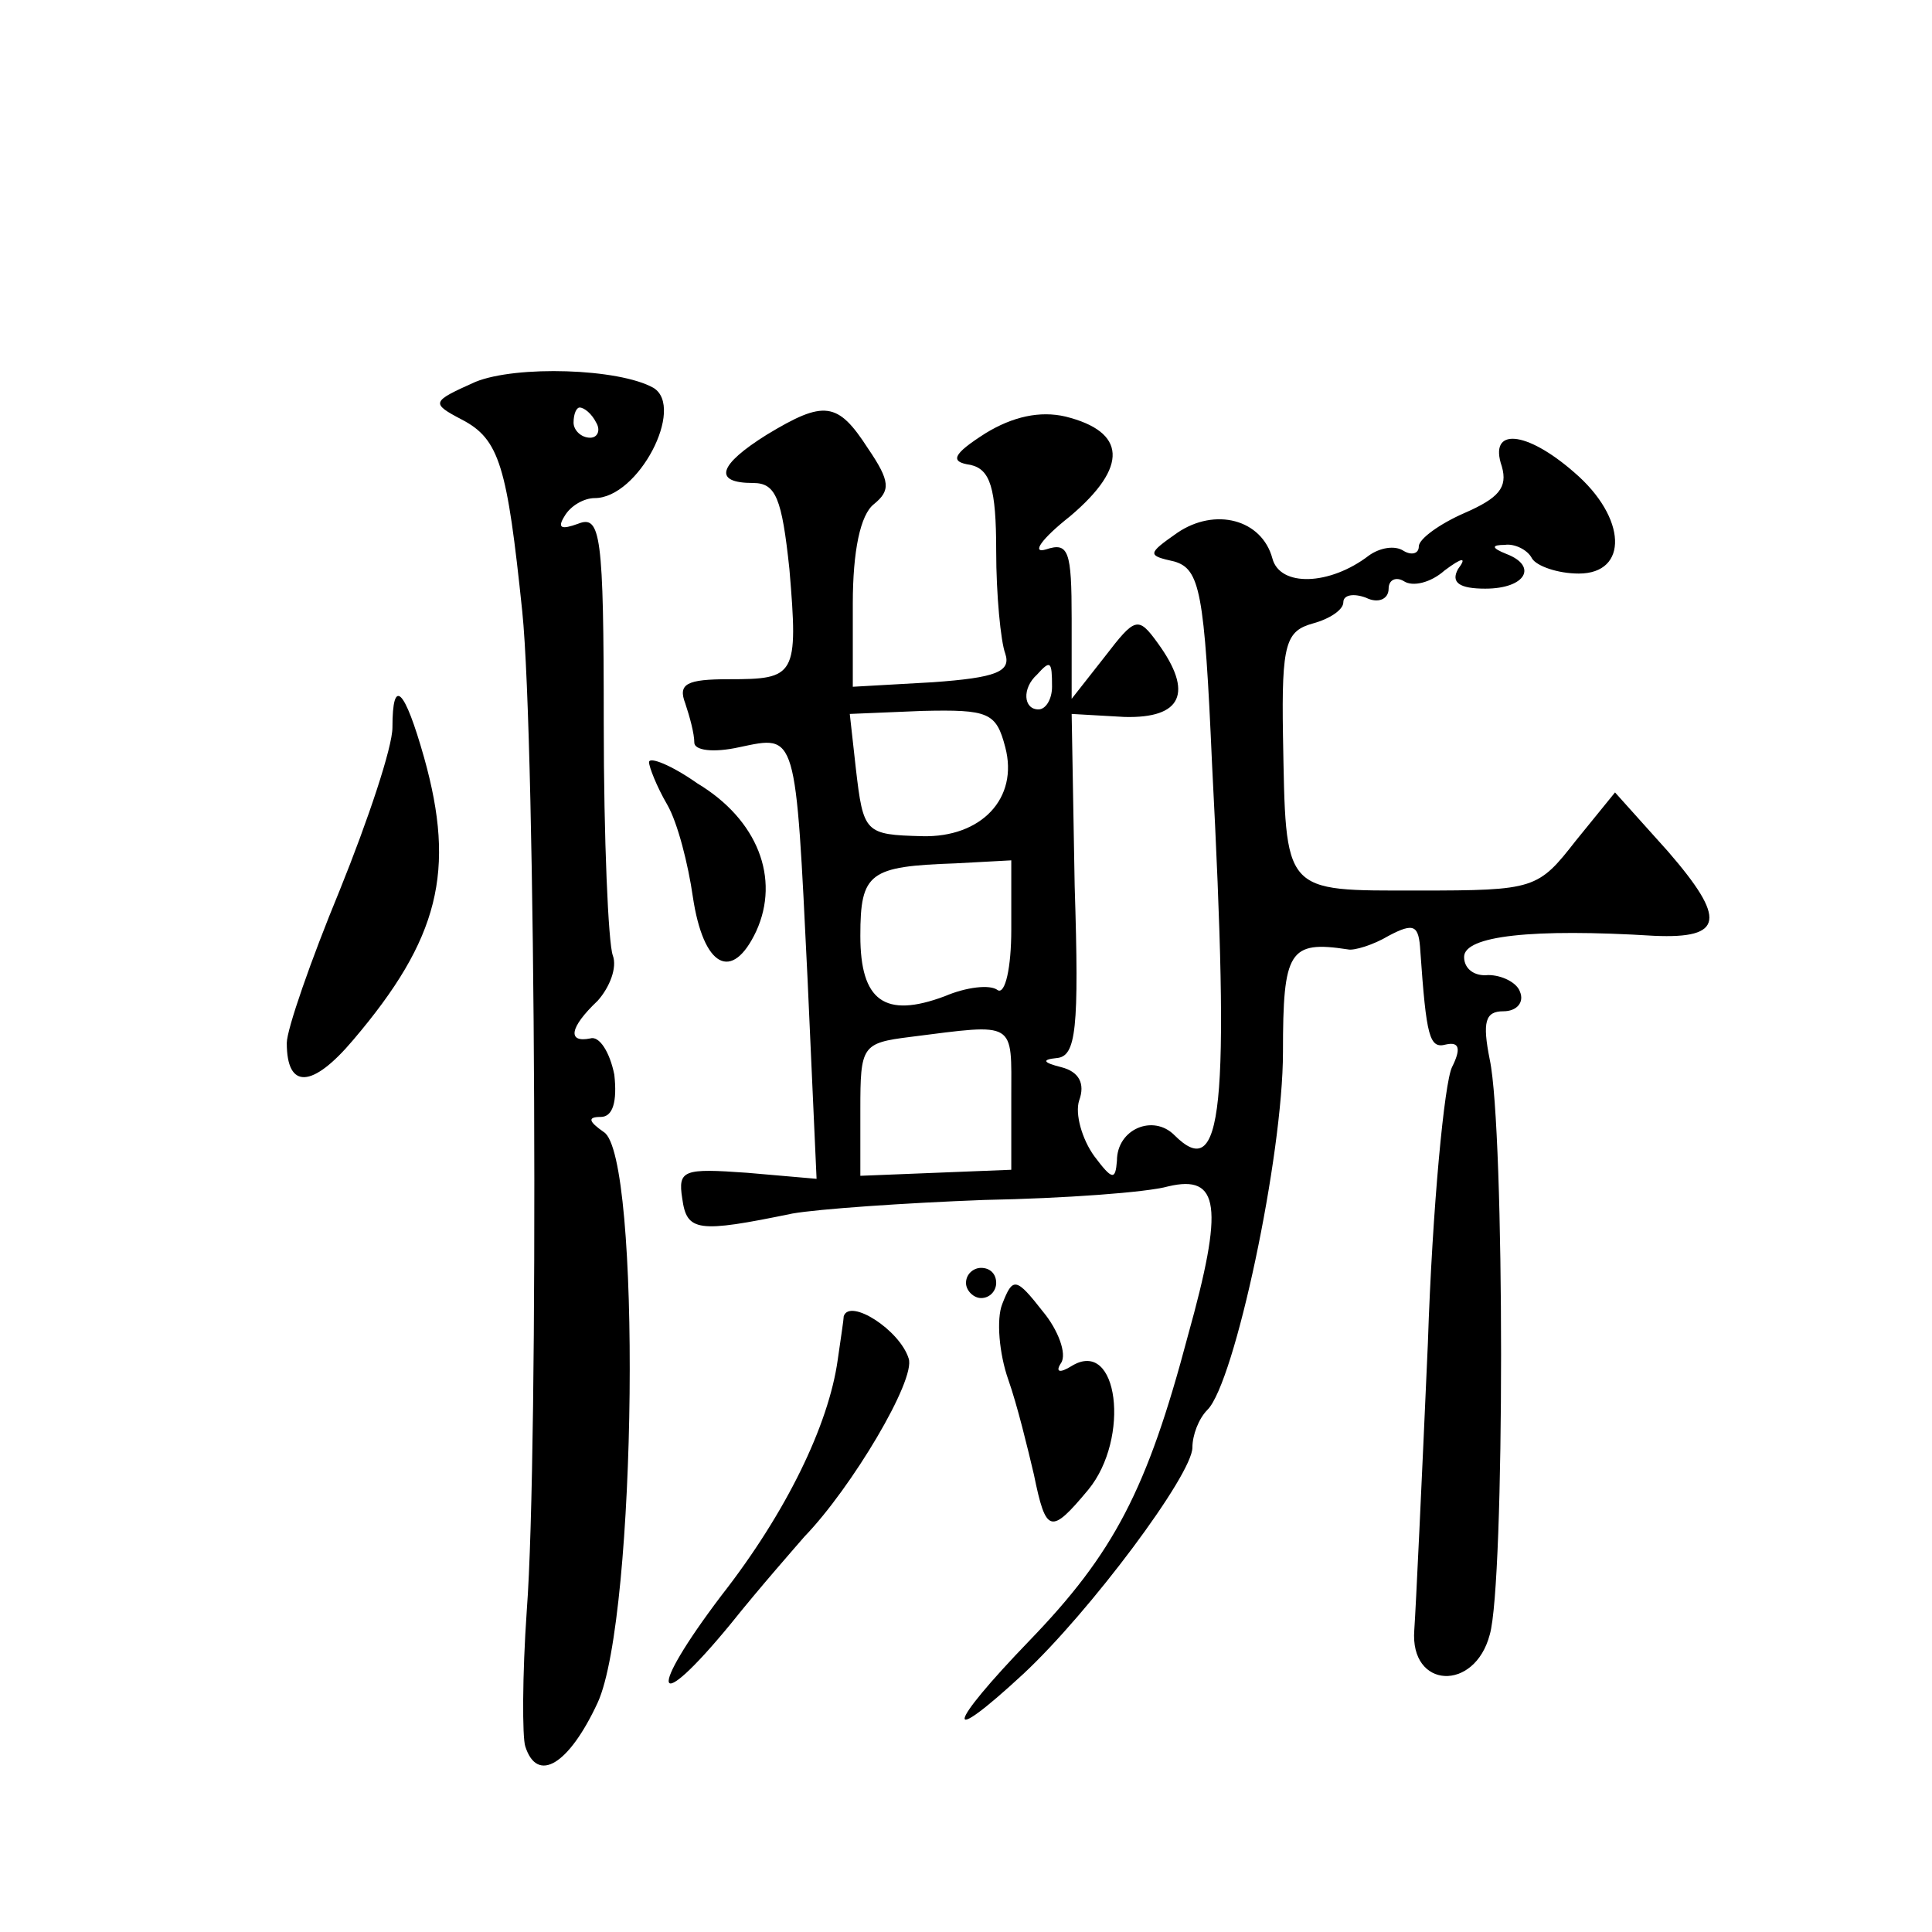 <?xml version="1.0" standalone="no"?>
<!DOCTYPE svg PUBLIC "-//W3C//DTD SVG 20010904//EN"
 "http://www.w3.org/TR/2001/REC-SVG-20010904/DTD/svg10.dtd">
<svg version="1.0" xmlns="http://www.w3.org/2000/svg"
 width="128pt" height="128pt" viewBox="0 0 128 128"
 preserveAspectRatio="xMidYMid meet">
<g transform="translate(0,128) scale(0.1,-0.1)"
fill="#0" stroke="none">
<path d="M315 1027 c-29 -13 -30 -14 -9 -25 25 -13 30 -31 40 -127 9 -87 11 -557
3 -662 -3 -43 -3 -84 -1 -90 8 -25 29 -12 48 29 26 57 29 363 4 378 -10 7 -11 10
-2 10 8 0 11 10 9 28 -3 15 -10 26 -16 24 -15 -3 -14 7 5 25 8 9 13 22 10 30 -3
8 -6 77 -6 154 0 125 -2 138 -17 132 -11 -4 -14 -3 -9 5 4 7 13 12 20 12 29 0 60
60 39 73 -23 13 -91 15 -118 4z m80 -27 c3 -5 1 -10 -4 -10 -6 0 -11 5 -11 10 0
6 2 10 4 10 3 0 8 -4 11 -10z M508 992 c-32 -20 -36 -32 -9 -32 15 0 19 -10 24
-57 6 -71 4 -73 -40 -73 -28 0 -34 -3 -29 -16 3 -9 6 -20 6 -26 0 -5 12 -7 30 -3
38 8 37 11 45 -153 l6 -133 -46 4 c-42 3 -46 2 -43 -17 3 -22 10 -23 73 -10 17
3 74 7 127 9 53 1 108 5 122 9 34 8 37 -13 13 -99 -27 -102 -49 -144 -105 -202
-55 -57 -58 -72 -4 -22 44 41 112 132 112 150 0 8 4 19 10 25 18 18 50 168 50 237
0 67 4 74 43 68 4 -1 17 3 27 9 17 9 20 7 21 -10 4 -57 6 -65 17 -62 9 2 10 -3
4 -15 -5 -10 -13 -92 -16 -183 -4 -91 -8 -176 -9 -190 -3 -39 40 -41 50 -3 10 34
10 334 0 381 -5 25 -3 32 9 32 9 0 14 6 11 13 -2 6 -12 11 -21 11 -9 -1 -16 4 -16
12 0 14 45 19 126 14 46 -2 48 11 9 56 l-35 39 -26 -32 c-25 -32 -27 -33 -104 -33
-91 0 -88 -3 -90 103 -1 61 2 69 20 74 11 3 20 9 20 14 0 5 7 6 15 3 8 -4 15 -1
15 6 0 6 5 8 10 5 6 -4 18 -1 27 7 12 9 15 9 9 1 -5 -9 1 -13 18 -13 27 0 35 15
14 23 -10 4 -10 6 -1 6 6 1 15 -3 18 -9 3 -5 17 -10 31 -10 33 0 32 37 -3 67 -32
28 -57 30 -48 4 4 -14 -2 -21 -25 -31 -16 -7 -30 -17 -30 -22 0 -5 -5 -6 -10 -3
-6 4 -16 2 -23 -3 -26 -20 -59 -21 -64 -2 -7 26 -38 34 -63 17 -20 -14 -20 -15
-2 -19 17 -5 20 -20 25 -134 12 -231 7 -278 -25 -246 -14 14 -38 4 -38 -17 -1 -13
-3 -13 -15 3 -8 11 -13 28 -10 37 4 11 0 19 -12 22 -12 3 -13 5 -3 6 13 1 15 19
12 114 l-2 114 35 -2 c38 -1 46 16 22 49 -13 18 -15 17 -35 -9 l-22 -28 0 53 c0
45 -2 51 -17 46 -10 -3 -3 7 16 22 39 33 37 56 -3 66 -17 4 -35 0 -53 -11 -22 -14
-24 -19 -10 -21 13 -3 17 -15 17 -57 0 -29 3 -60 6 -68 4 -12 -6 -16 -48 -19 l-53
-3 0 55 c0 35 5 59 14 66 11 9 11 15 -4 37 -20 31 -29 32 -67 9z m189 -167 c0 -8
-4 -15 -9 -15 -10 0 -11 14 -1 23 9 10 10 9 10 -8z m-31 -40 c9 -34 -16 -60 -55
-59 -38 1 -39 2 -44 45 l-4 36 48 2 c44 1 49 -1 55 -24z m4 -121 c0 -25 -4 -43
-9 -40 -5 4 -21 2 -35 -4 -40 -15 -56 -3 -56 40 0 42 6 46 63 48 l37 2 0 -46z m0
-111 l0 -48 -50 -2 -50 -2 0 44 c0 42 1 44 33 48 71 9 67 11 67 -40z M260 798 c0
-13 -16 -61 -35 -108 -19 -46 -35 -92 -35 -101 0 -31 17 -30 44 2 57 67 68 112
47 187 -13 46 -21 54 -21 20z M430 775 c0 -3 5 -16 12 -28 7 -12 14 -40 17 -61
7 -47 26 -57 42 -23 16 35 1 74 -39 98 -17 12 -32 18 -32 14z M640 430 c0 -5 5
-10 10 -10 6 0 10 5 10 10 0 6 -4 10 -10 10 -5 0 -10 -4 -10 -10z M664 416 c-4
-10 -2 -33 4 -50 6 -17 13 -46 17 -63 8 -39 11 -40 36 -10 28 34 20 101 -11 82
-8 -5 -11 -4 -7 2 4 6 -2 22 -12 34 -18 23 -20 23 -27 5z M559 408 c0 -2 -2 -15
-4 -29 -6 -43 -34 -101 -77 -156 -50 -66 -45 -81 6 -19 20 25 43 51 49 58 31 32
74 104 69 118 -6 19 -39 40 -43 28z"/>
</g>
</svg>
